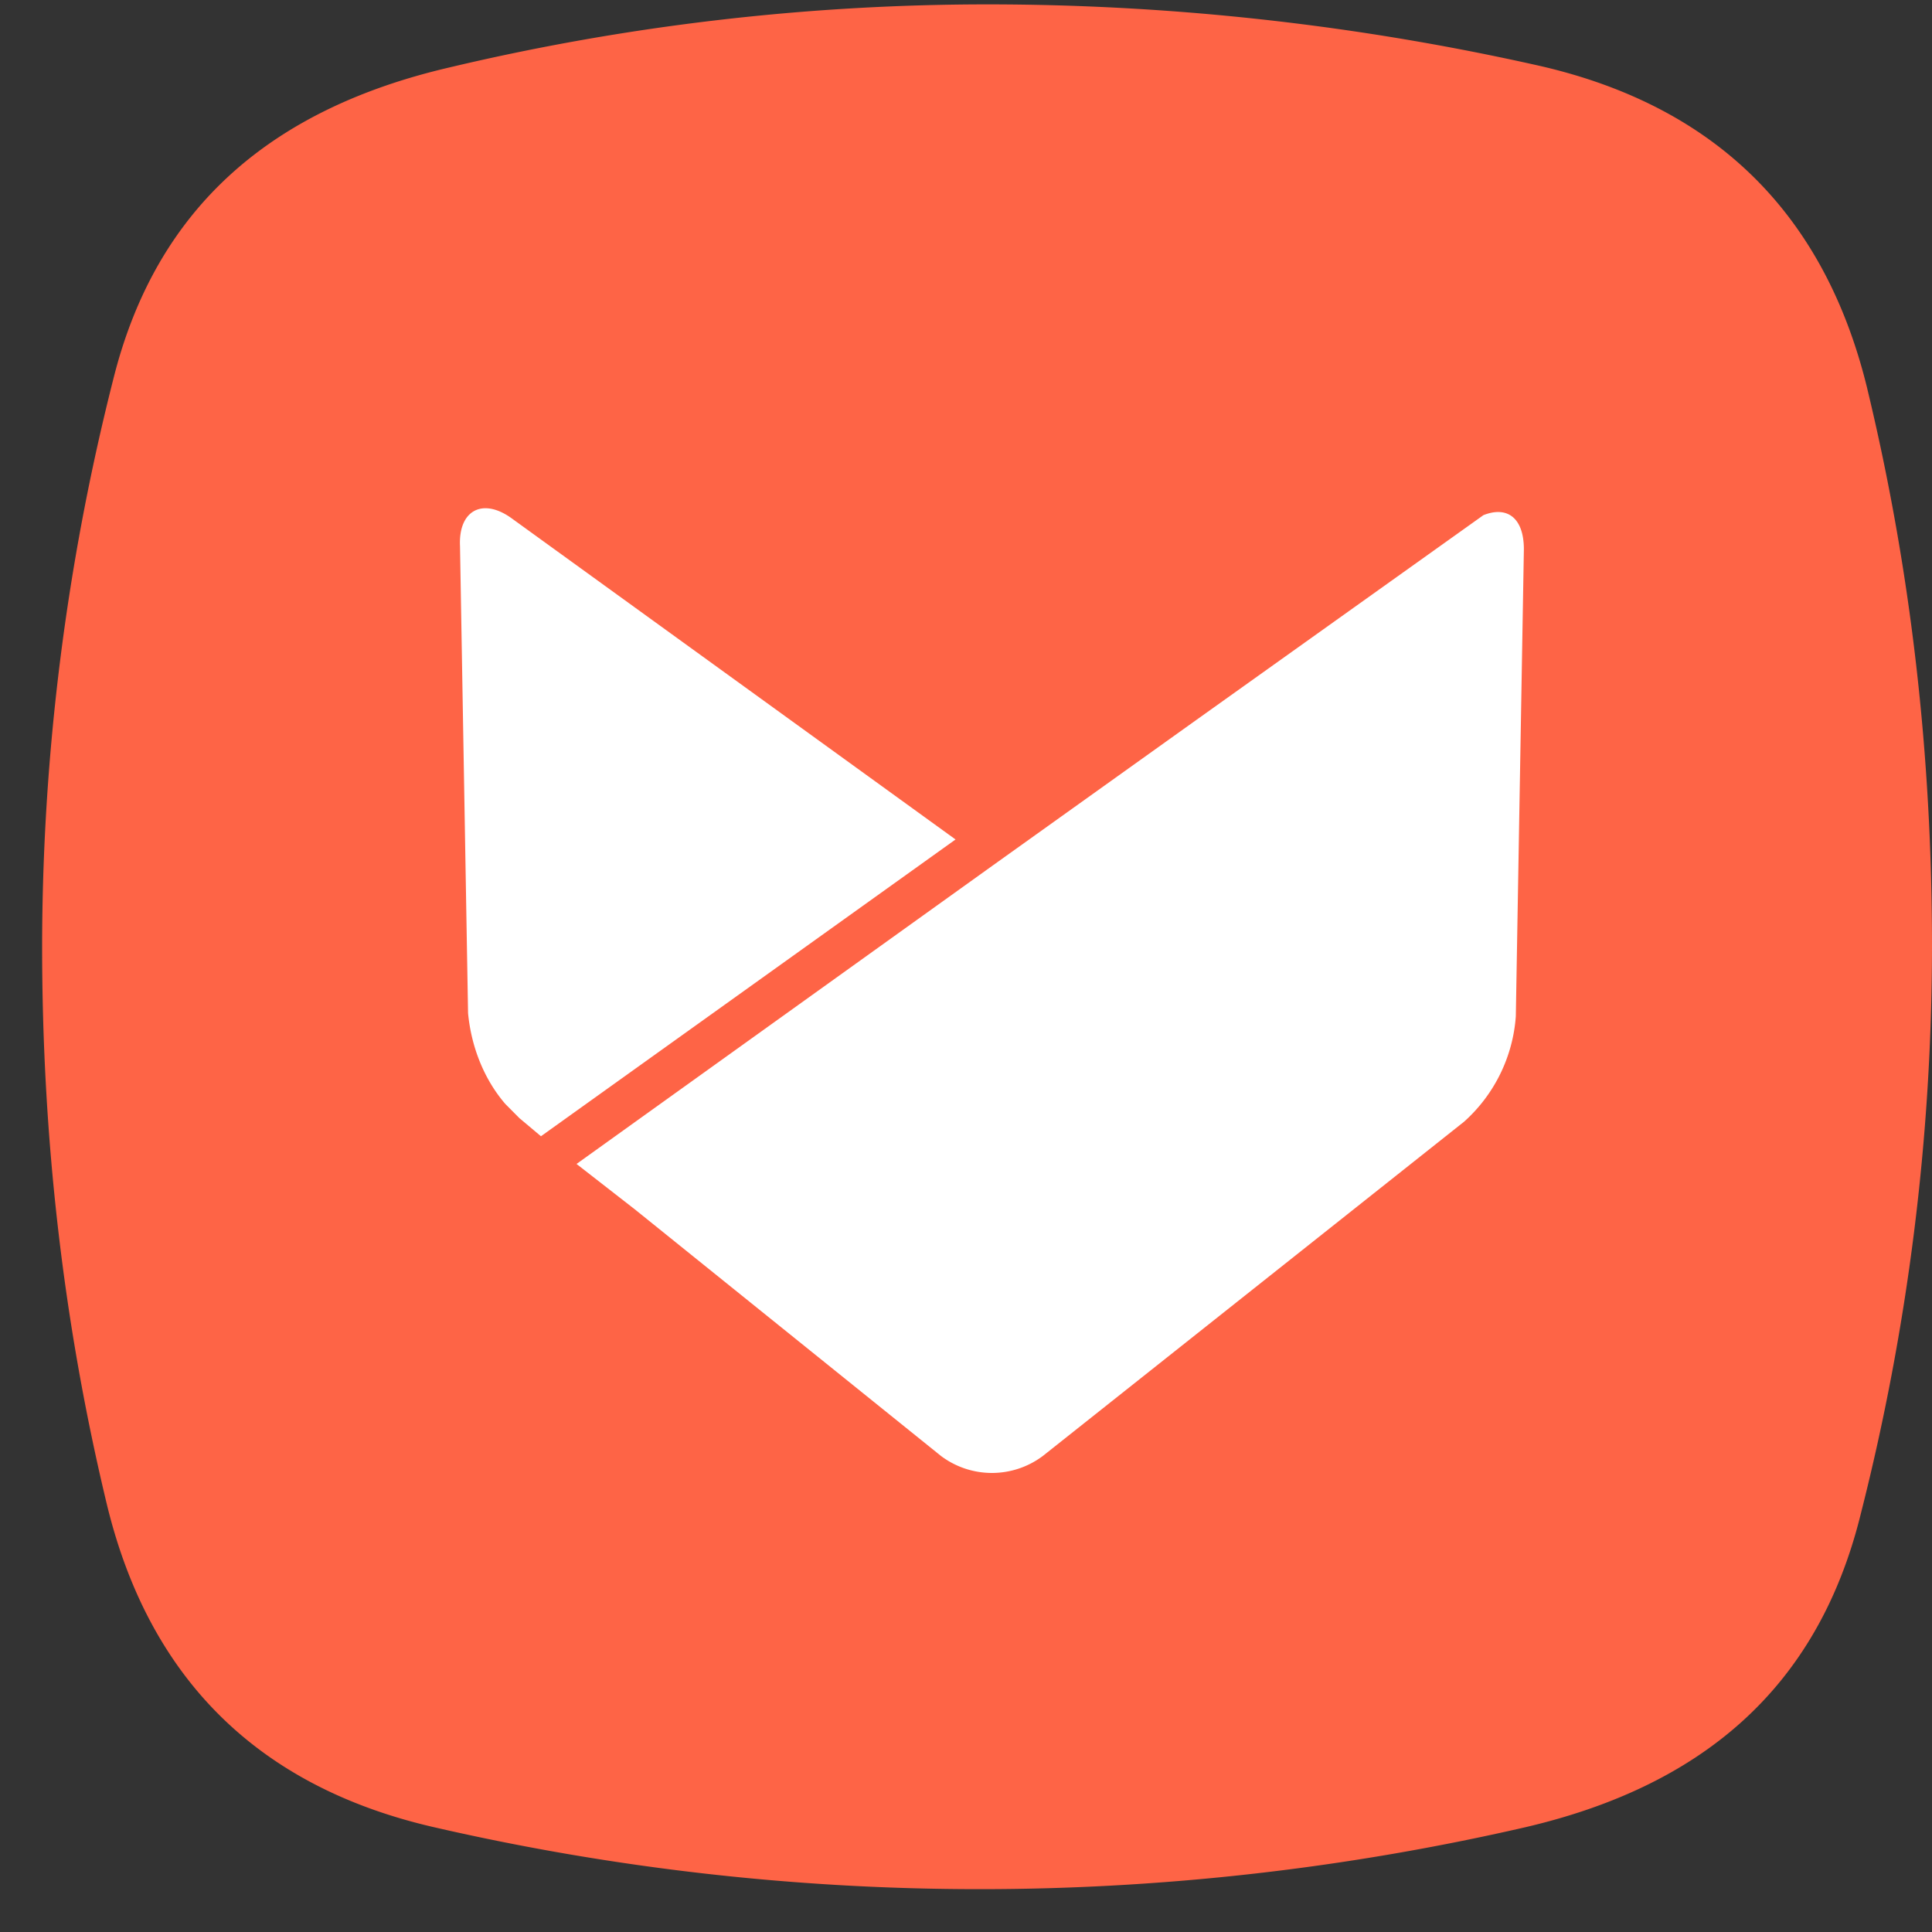 <svg width="41" height="41" fill="none" xmlns="http://www.w3.org/2000/svg"><rect width="100%" height="100%" fill="#333333" stroke="none"/><path d="M34.316 6.76H7.578v26.668h26.738V6.76z" fill="#fff"/><path d="M39.627 8.25c-.896-3.684-3.197-5.988-6.942-6.85A53.357 53.357 0 0021.033.093 49.48 49.48 0 009.521 1.435c-3.678.86-6.188 2.89-7.116 6.61A49.108 49.108 0 00.894 20.086c0 4.06.447 7.987 1.374 11.84.893 3.685 3.197 5.99 6.942 6.85a51.662 51.662 0 0023.163 0c3.68-.86 6.188-2.892 7.114-6.643A49.017 49.017 0 0041 20.086c0-4.063-.445-7.984-1.374-11.838l.001.001zM11.032 23.738l-.308-.31c-.447-.518-.723-1.206-.791-1.928l-.171-9.913c-.035-.756.48-1.034 1.098-.586l9.418 6.814-8.798 6.298-.447-.376zm21.136-2.17a3.321 3.321 0 01-1.099 2.237l-8.936 7.091a1.8 1.8 0 01-2.166 0l-6.494-5.231-1.238-.964 8.83-6.332 4.332-3.097 6.084-4.34c.517-.204.858.071.858.725l-.171 9.912z" fill="#FE6446"/></svg>